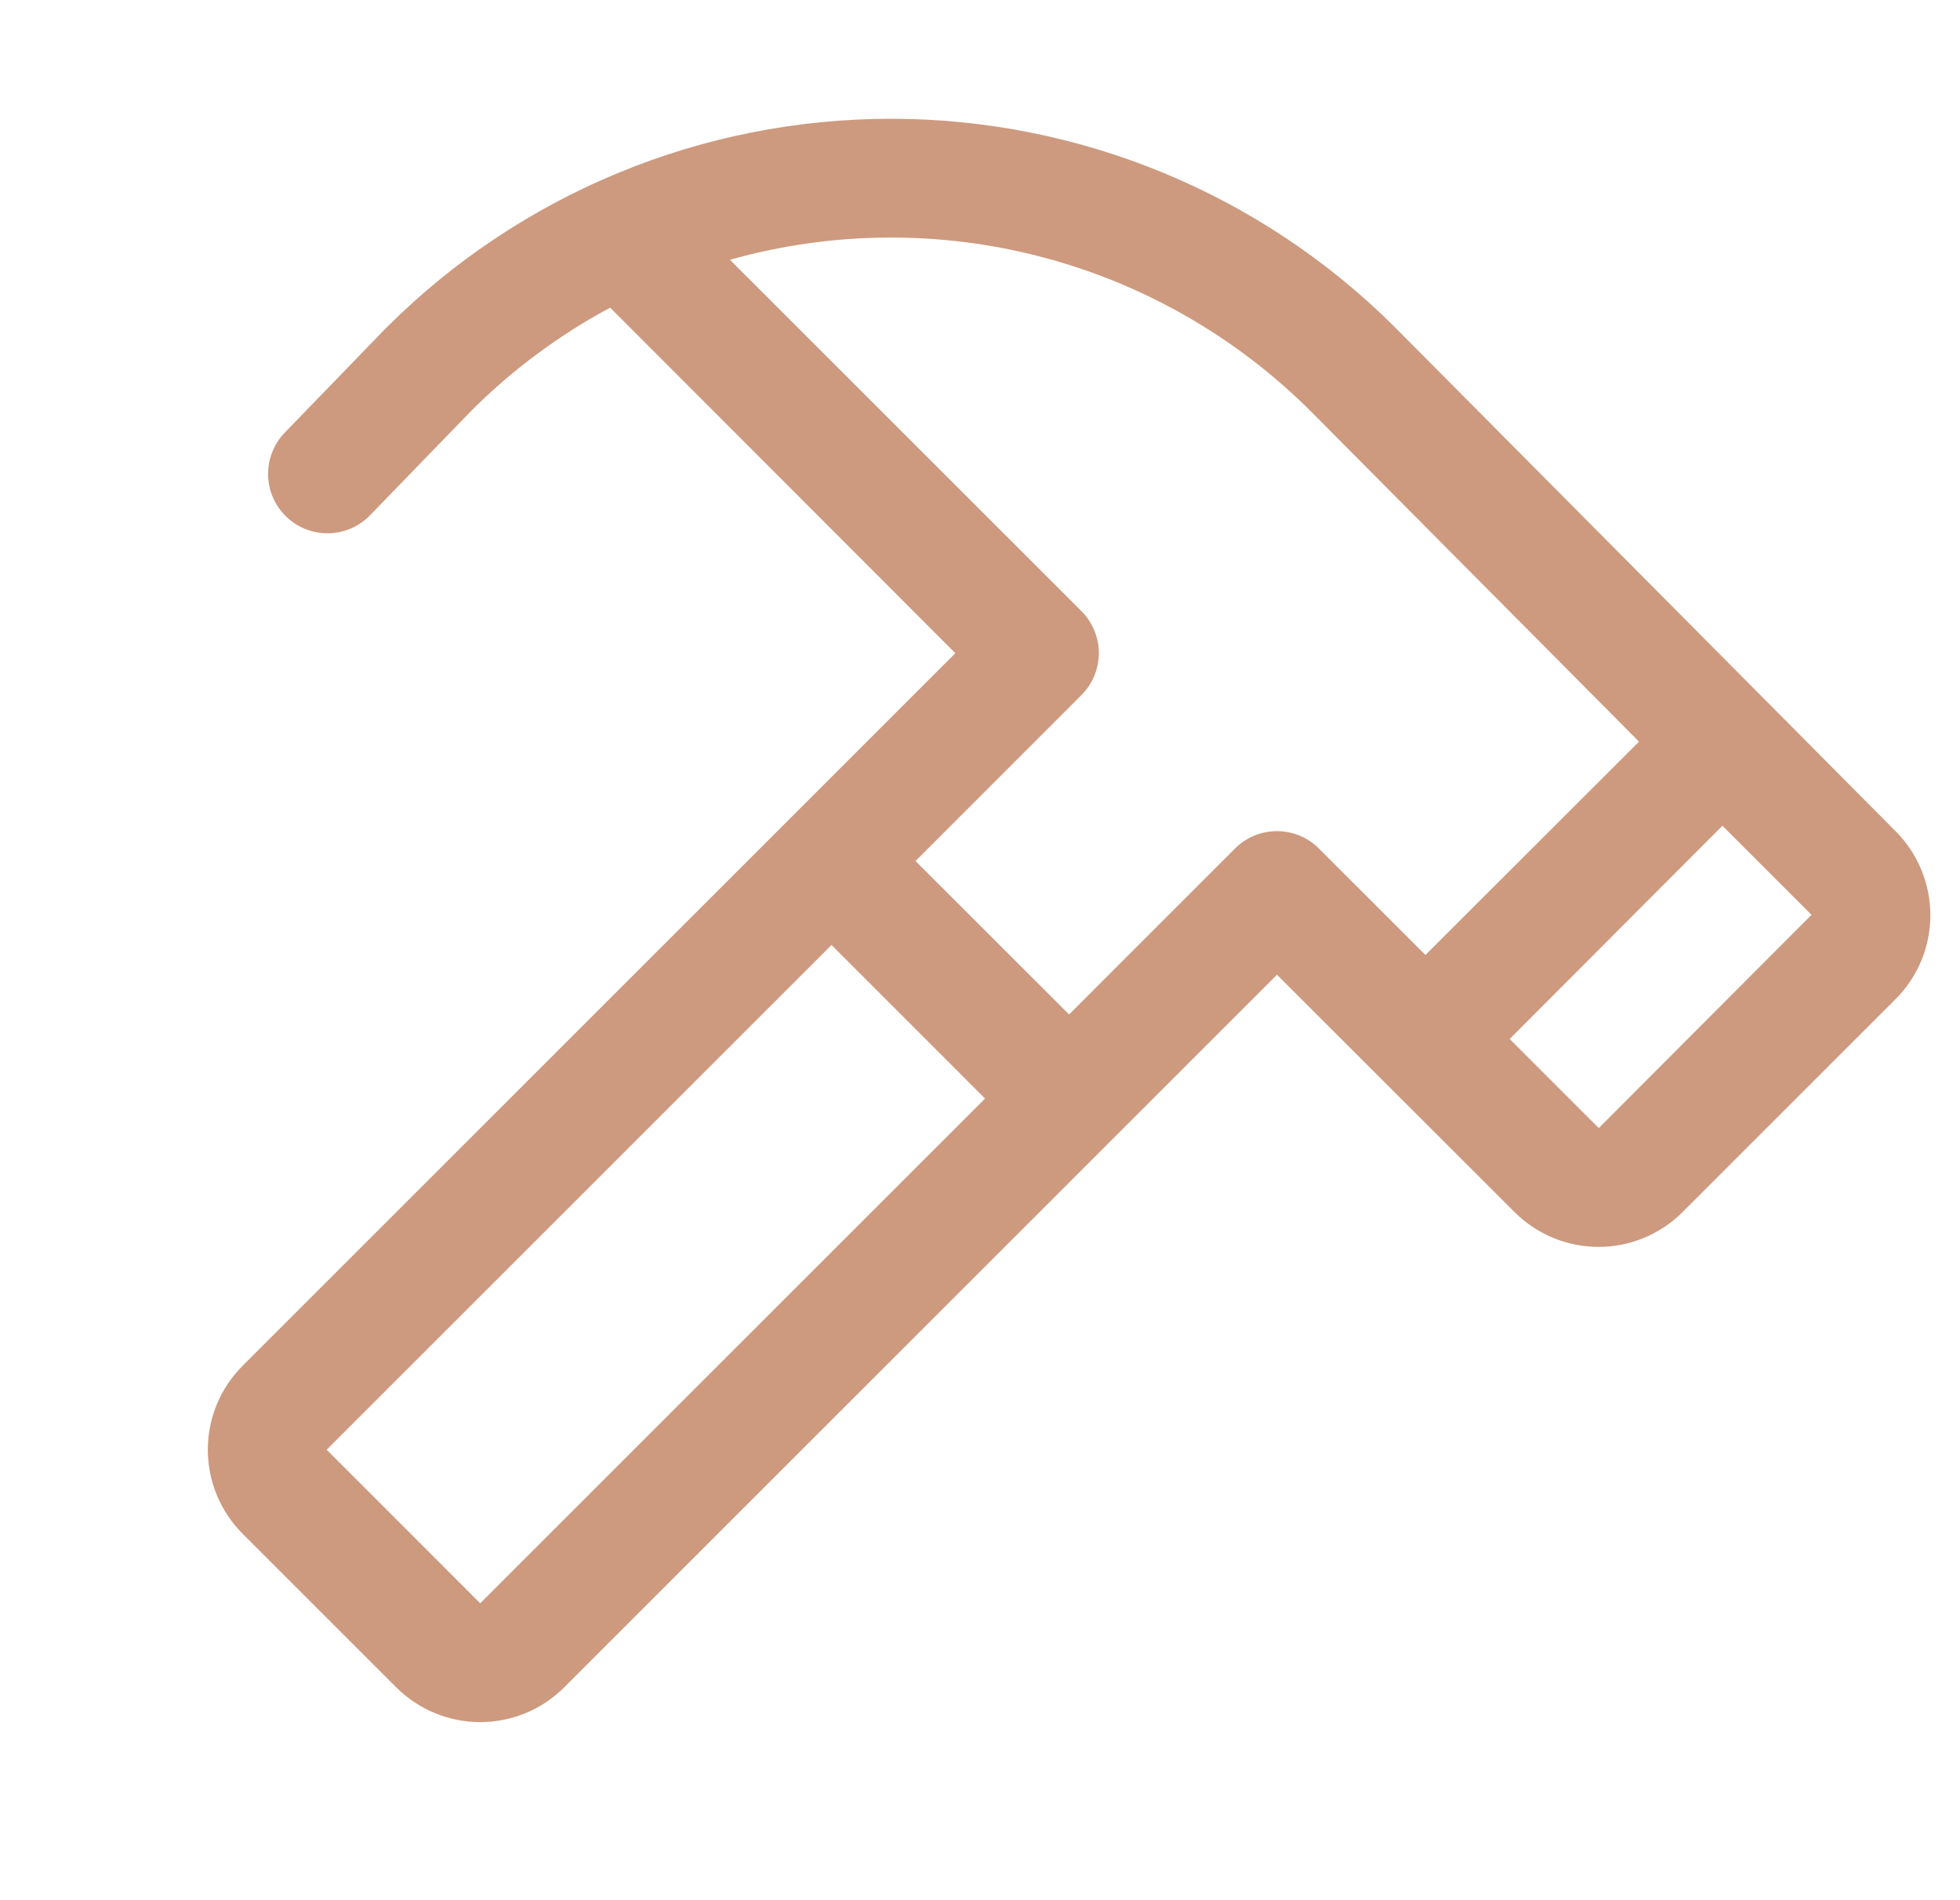 <?xml version="1.0" encoding="UTF-8"?> <svg xmlns="http://www.w3.org/2000/svg" width="33" height="32" viewBox="0 0 33 32" fill="none"> <path d="M31.918 14L23.485 5.51C21.233 3.262 18.181 2 14.999 2C11.818 2 8.766 3.262 6.514 5.51L6.502 5.521L4.781 7.3C4.603 7.492 4.507 7.745 4.514 8.007C4.52 8.269 4.63 8.517 4.818 8.699C5.006 8.881 5.257 8.983 5.519 8.981C5.781 8.98 6.032 8.875 6.217 8.691L7.934 6.919C8.624 6.228 9.412 5.643 10.273 5.181L16.085 11L4.085 23C3.899 23.186 3.752 23.406 3.651 23.649C3.551 23.892 3.499 24.152 3.499 24.414C3.499 24.677 3.551 24.937 3.651 25.18C3.752 25.422 3.899 25.643 4.085 25.829L6.671 28.415C6.857 28.601 7.077 28.748 7.32 28.849C7.563 28.949 7.823 29.001 8.086 29.001C8.348 29.001 8.608 28.949 8.851 28.849C9.094 28.748 9.314 28.601 9.5 28.415L21.5 16.415L23.293 18.207L25.5 20.412C25.686 20.598 25.906 20.745 26.149 20.846C26.392 20.947 26.652 20.998 26.914 20.998C27.177 20.998 27.437 20.947 27.68 20.846C27.922 20.745 28.143 20.598 28.329 20.412L31.915 16.826C32.29 16.451 32.501 15.943 32.501 15.414C32.501 14.884 32.291 14.375 31.918 14ZM8.085 27L5.5 24.414L14 15.914L16.585 18.5L8.085 27ZM20.793 14.29L18 17.084L15.414 14.5L18.207 11.706C18.3 11.613 18.374 11.503 18.424 11.382C18.475 11.26 18.501 11.13 18.501 10.999C18.501 10.867 18.475 10.737 18.424 10.616C18.374 10.494 18.3 10.384 18.207 10.291L12.29 4.375C14 3.893 15.807 3.876 17.525 4.324C19.244 4.773 20.812 5.671 22.069 6.926L27.596 12.49L24 16.082L22.207 14.29C22.115 14.197 22.004 14.123 21.883 14.073C21.762 14.023 21.631 13.997 21.5 13.997C21.369 13.997 21.238 14.023 21.117 14.073C20.996 14.123 20.885 14.197 20.793 14.29ZM26.918 18.997L25.418 17.497L29 13.906L30.5 15.406L26.918 18.997Z" fill="#CD9A7F"></path> </svg> 